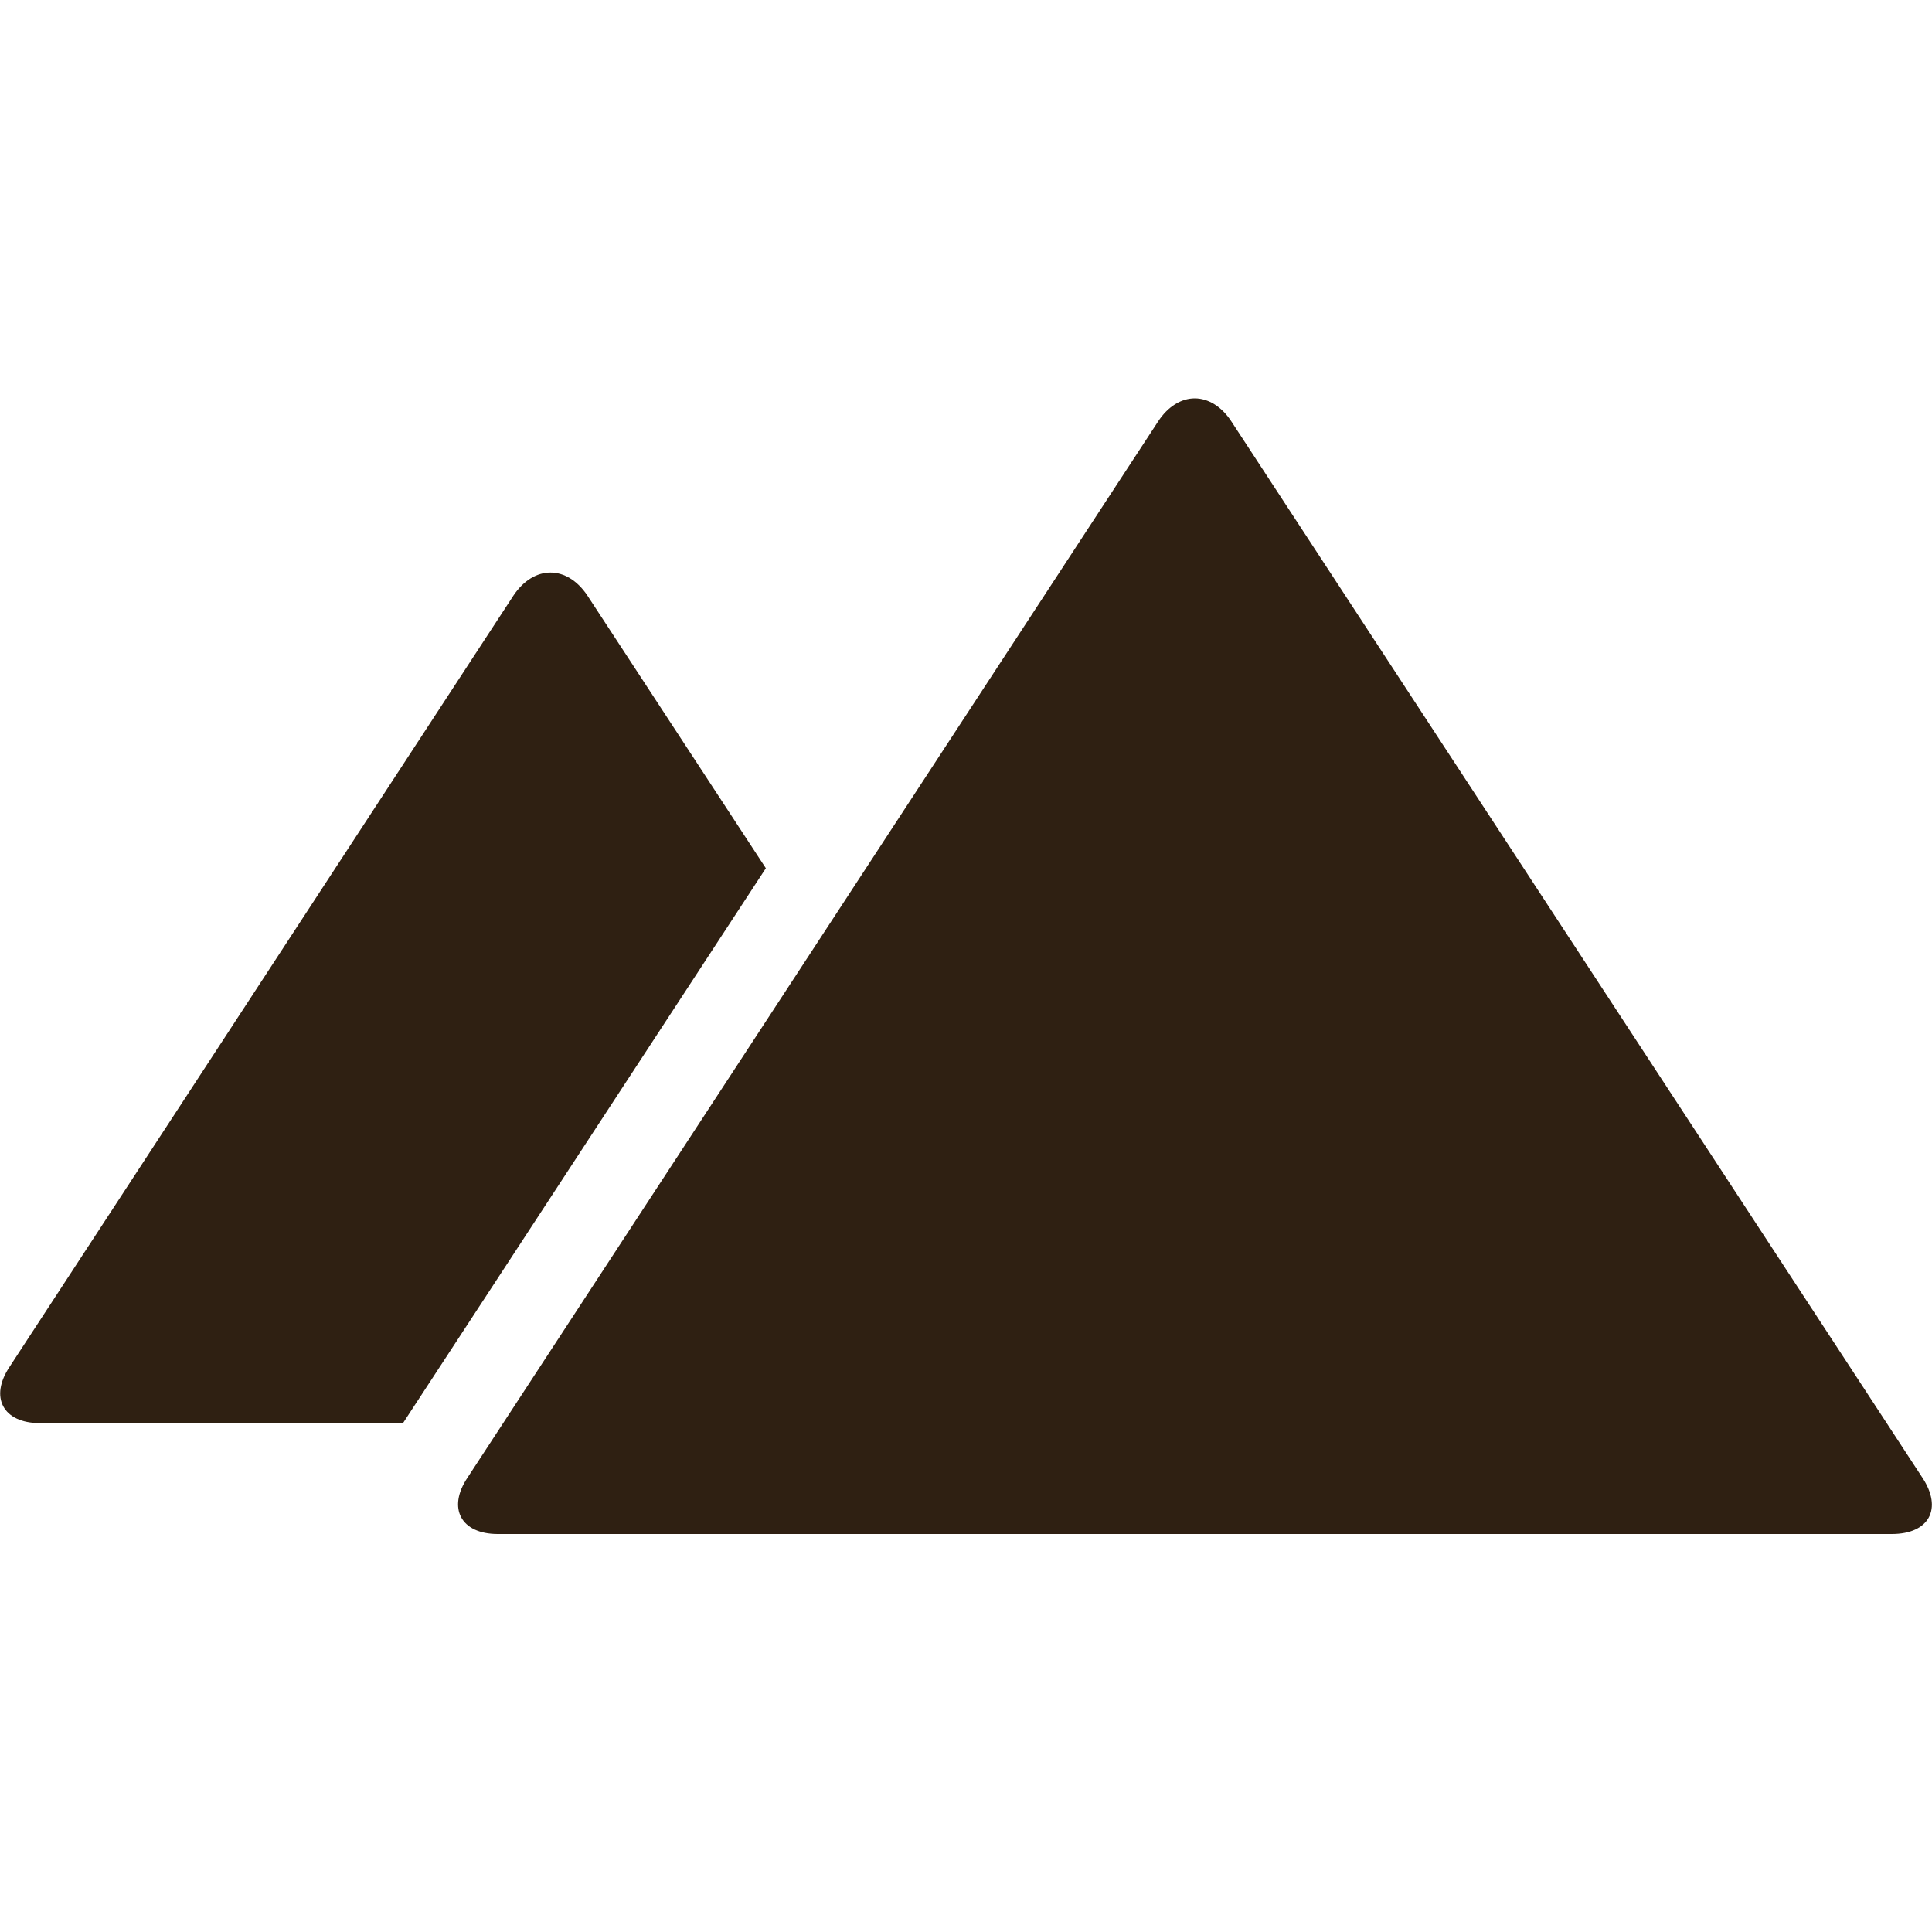 <?xml version="1.0" encoding="utf-8"?>
<!-- Generator: Adobe Illustrator 18.1.0, SVG Export Plug-In . SVG Version: 6.00 Build 0)  -->
<svg version="1.1" id="Layer_1" xmlns="http://www.w3.org/2000/svg" xmlns:xlink="http://www.w3.org/1999/xlink" x="0px" y="0px"
	 viewBox="0 0 500 500" enable-background="new 0 0 500 500" xml:space="preserve">
<g>
	<path fill="#2F2012" d="M497.5,382.4L318.7,109.1c-2.6-4-6.1-6-9.5-6s-6.9,2-9.5,6L121,382.4c-5.3,7.9-1.7,14.6,7.8,14.6h360.8
		C499.3,397,502.8,390.4,497.5,382.4z"/>
	<path fill="#2F2012" d="M152,154.1c-5.3-7.9-13.8-7.9-19.1,0L2.5,353.7c-5.3,7.9-1.7,14.6,7.8,14.6h94l93.9-143.6L152,154.1z"/>
</g>
</svg>
